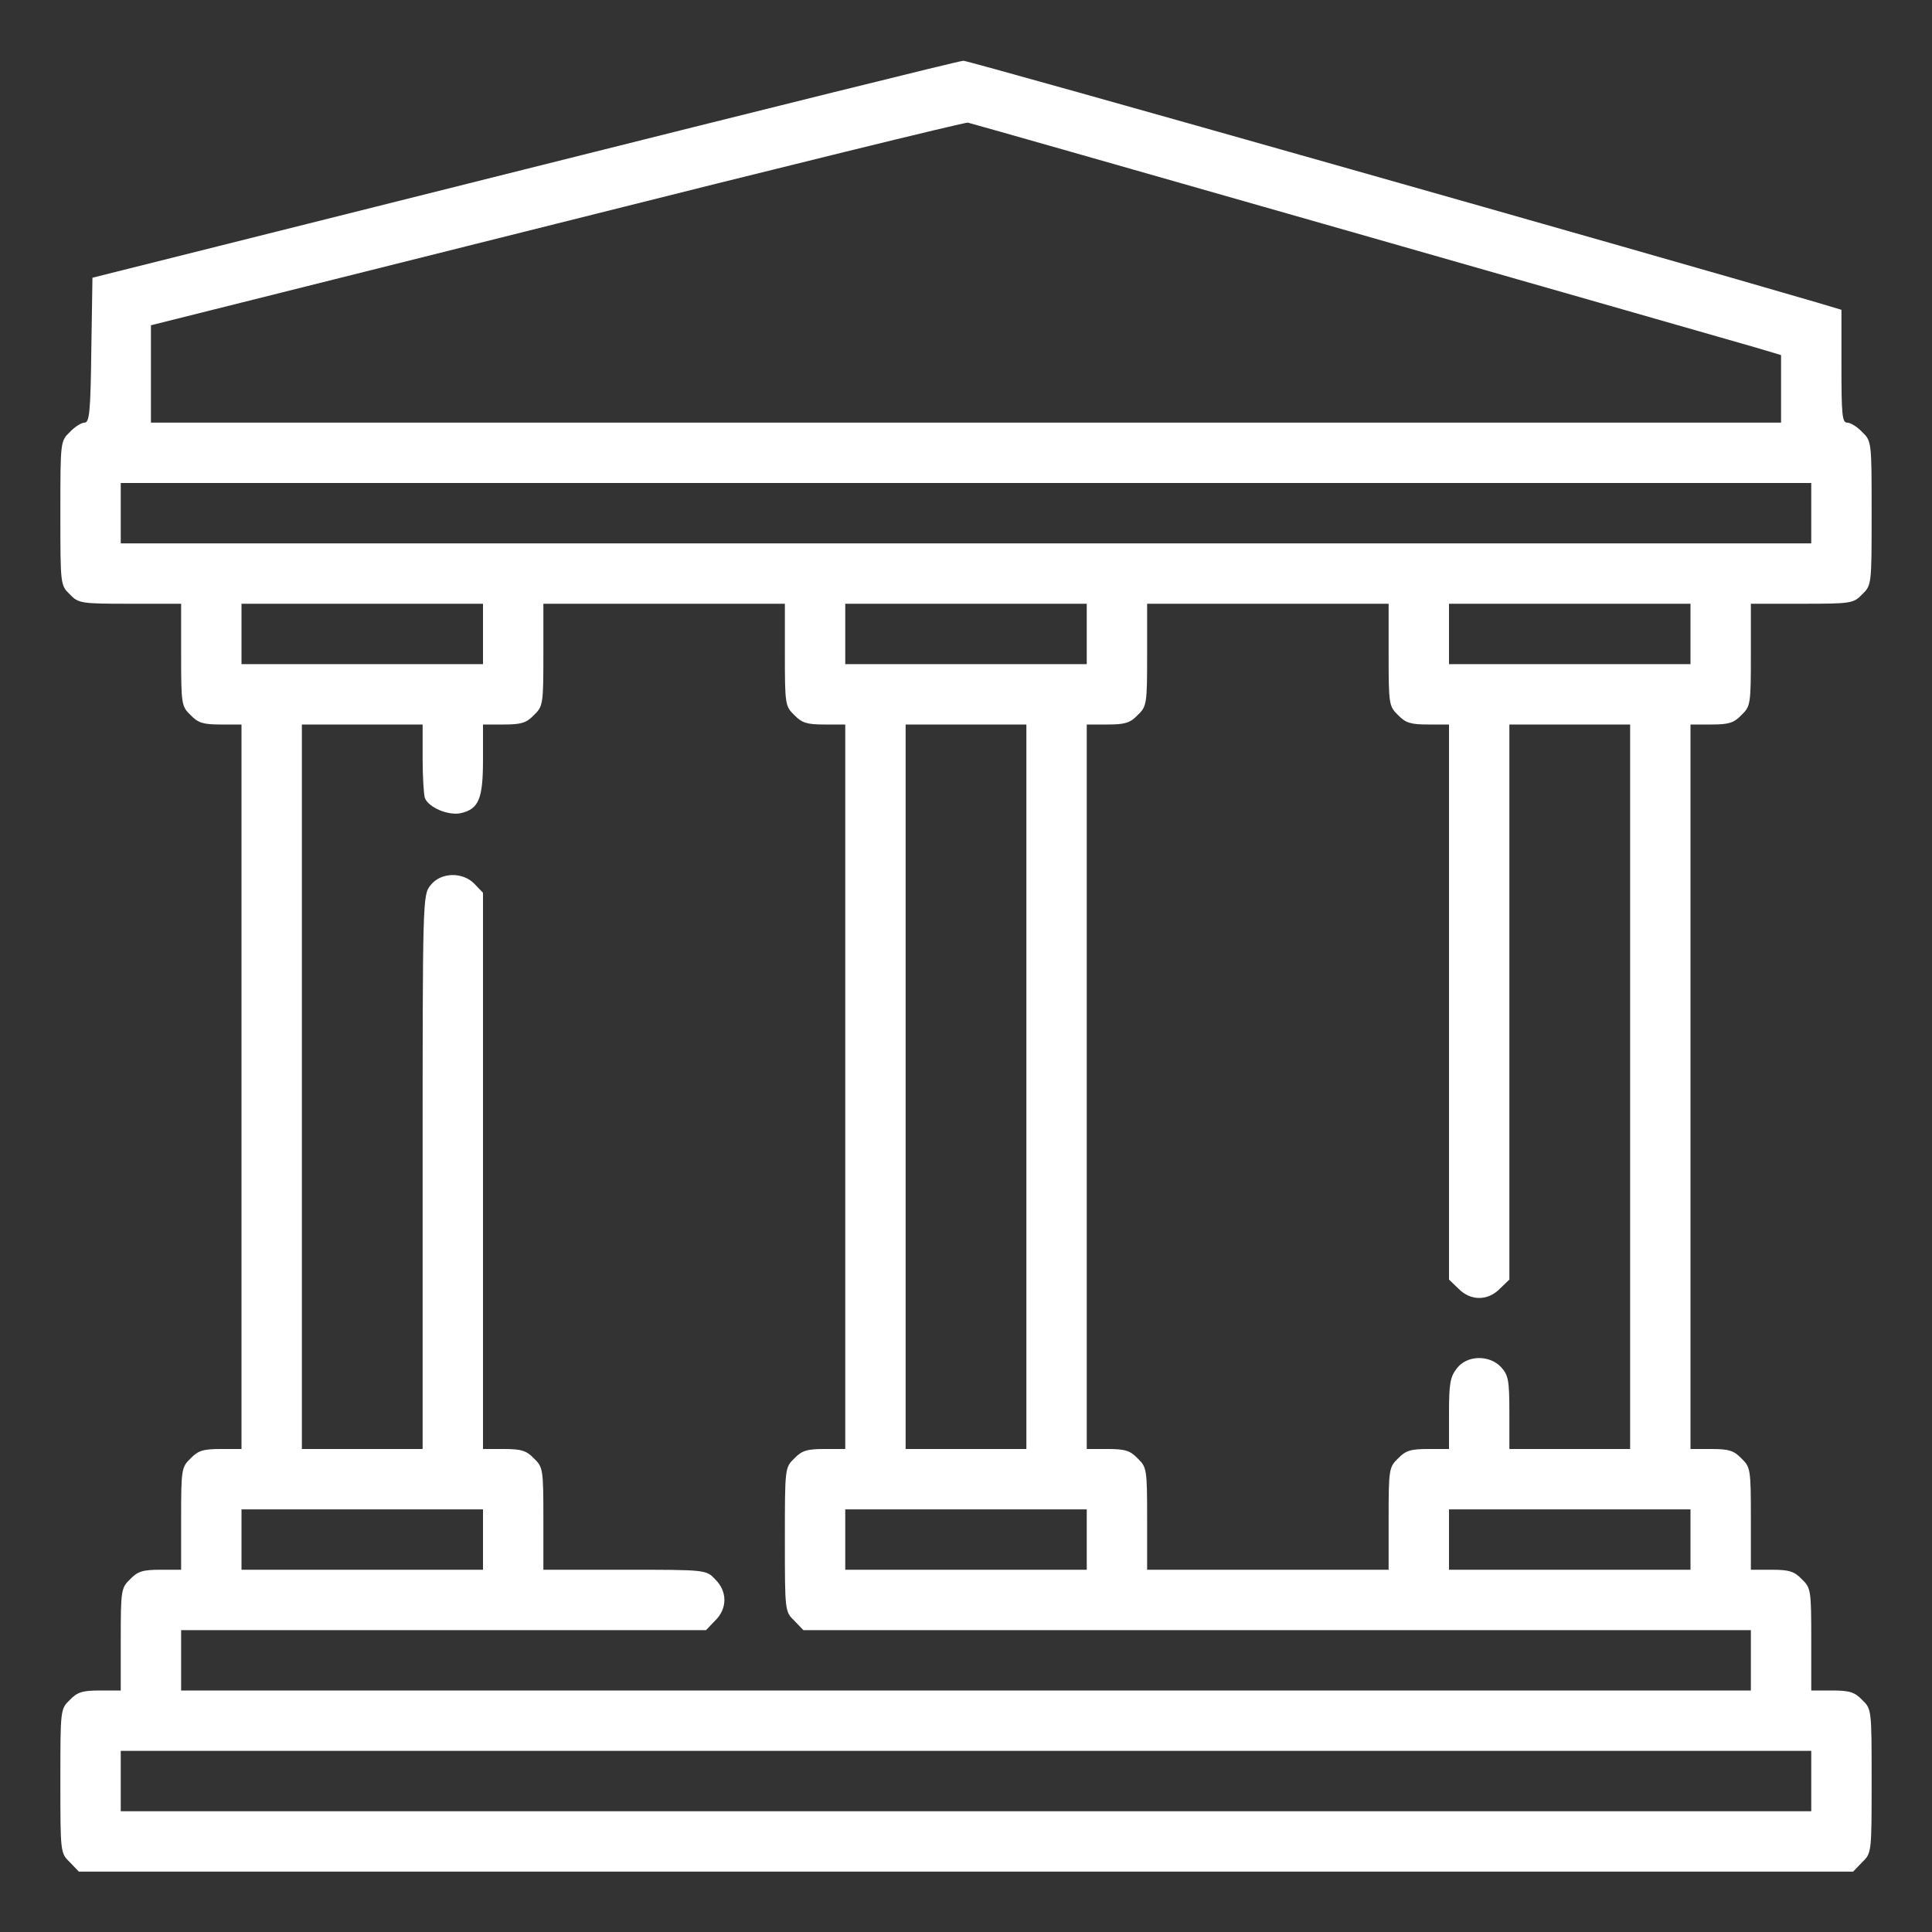 <svg xmlns="http://www.w3.org/2000/svg" xmlns:xlink="http://www.w3.org/1999/xlink" id="Capa_1" x="0px" y="0px" viewBox="0 0 512 512" style="enable-background:new 0 0 512 512;" xml:space="preserve"><rect x="0" y="0" width="512" height="512" fill="#333333" stroke="none"/><style type="text/css">	.st0{fill:#FFFFFF;}</style><g transform="translate(0,512) scale(0.1,-0.1)">	<path class="st0" d="M1390,4671L245,4384l-3-192c-2-164-5-192-18-192c-8,0-26-11-39-25c-25-24-25-26-25-215s0-191,25-215  c23-24,29-25,160-25h135v-135c0-131,1-137,25-160c20-21,34-25,80-25h55v-960v-960h-55c-46,0-60-4-80-25c-24-23-25-29-25-160V960  h-55c-46,0-60-4-80-25c-24-23-25-29-25-160V640h-55c-46,0-60-4-80-25c-25-24-25-26-25-215s0-191,25-215l24-25h2351h2351l24,25  c25,24,25,26,25,215s0,191-25,215c-20,21-34,25-80,25h-55v135c0,131-1,137-25,160c-20,21-34,25-80,25h-55v135c0,131-1,137-25,160  c-20,21-34,25-80,25h-55v960v960h55c46,0,60,4,80,25c24,23,25,29,25,160v135h135c131,0,137,1,160,25c25,24,25,26,25,215  s0,191-25,215c-13,14-31,25-40,25c-13,0-15,21-15,150v149l-67,20c-392,115-2247,641-2260,640C2543,4959,2020,4829,1390,4671z   M3580,4506c553-158,1035-296,1073-307l67-20v-89v-90H2560H400v129v129l1078,270c592,149,1082,269,1087,267  C2571,4794,3027,4664,3580,4506z M4800,3760v-80H2560H320v80v80h2240h2240V3760z M1280,3440v-80H960H640v80v80h320h320V3440z   M2080,3385c0-131,1-137,25-160c20-21,34-25,80-25h55v-960v-960h-55c-46,0-60-4-80-25c-25-24-25-26-25-215s0-191,25-215l24-25h1256  h1255v-80v-80H2560H480v80v80h695h696l24,25c33,32,33,78,0,110c-24,25-24,25-240,25h-215v135c0,131-1,137-25,160  c-20,21-34,25-80,25h-55v737v737l-22,23c-31,33-90,32-117-3c-21-26-21-33-21-760v-734H960H800v960v960h160h160v-89c0-49,3-97,6-106  c10-25,62-47,95-40c48,11,59,38,59,142v93h55c46,0,60,4,80,25c24,23,25,29,25,160v135h320h320V3385z M2880,3440v-80h-320h-320v80  v80h320h320V3440z M3680,3385c0-131,1-137,25-160c20-21,34-25,80-25h55v-735v-736l25-24c32-33,78-33,110,0l25,24v736v735h160h160  v-960v-960h-160h-160v97c0,86-3,99-22,120c-31,33-90,32-117-3c-18-23-21-41-21-120v-94h-55c-46,0-60-4-80-25c-24-23-25-29-25-160  V960h-320h-320v135c0,131-1,137-25,160c-20,21-34,25-80,25h-55v960v960h55c46,0,60,4,80,25c24,23,25,29,25,160v135h320h320V3385z   M4480,3440v-80h-320h-320v80v80h320h320V3440z M2720,2240v-960h-160h-160v960v960h160h160V2240z M1280,1040v-80H960H640v80v80h320  h320V1040z M2880,1040v-80h-320h-320v80v80h320h320V1040z M4480,1040v-80h-320h-320v80v80h320h320V1040z M4800,400v-80H2560H320v80  v80h2240h2240V400z"></path></g></svg>